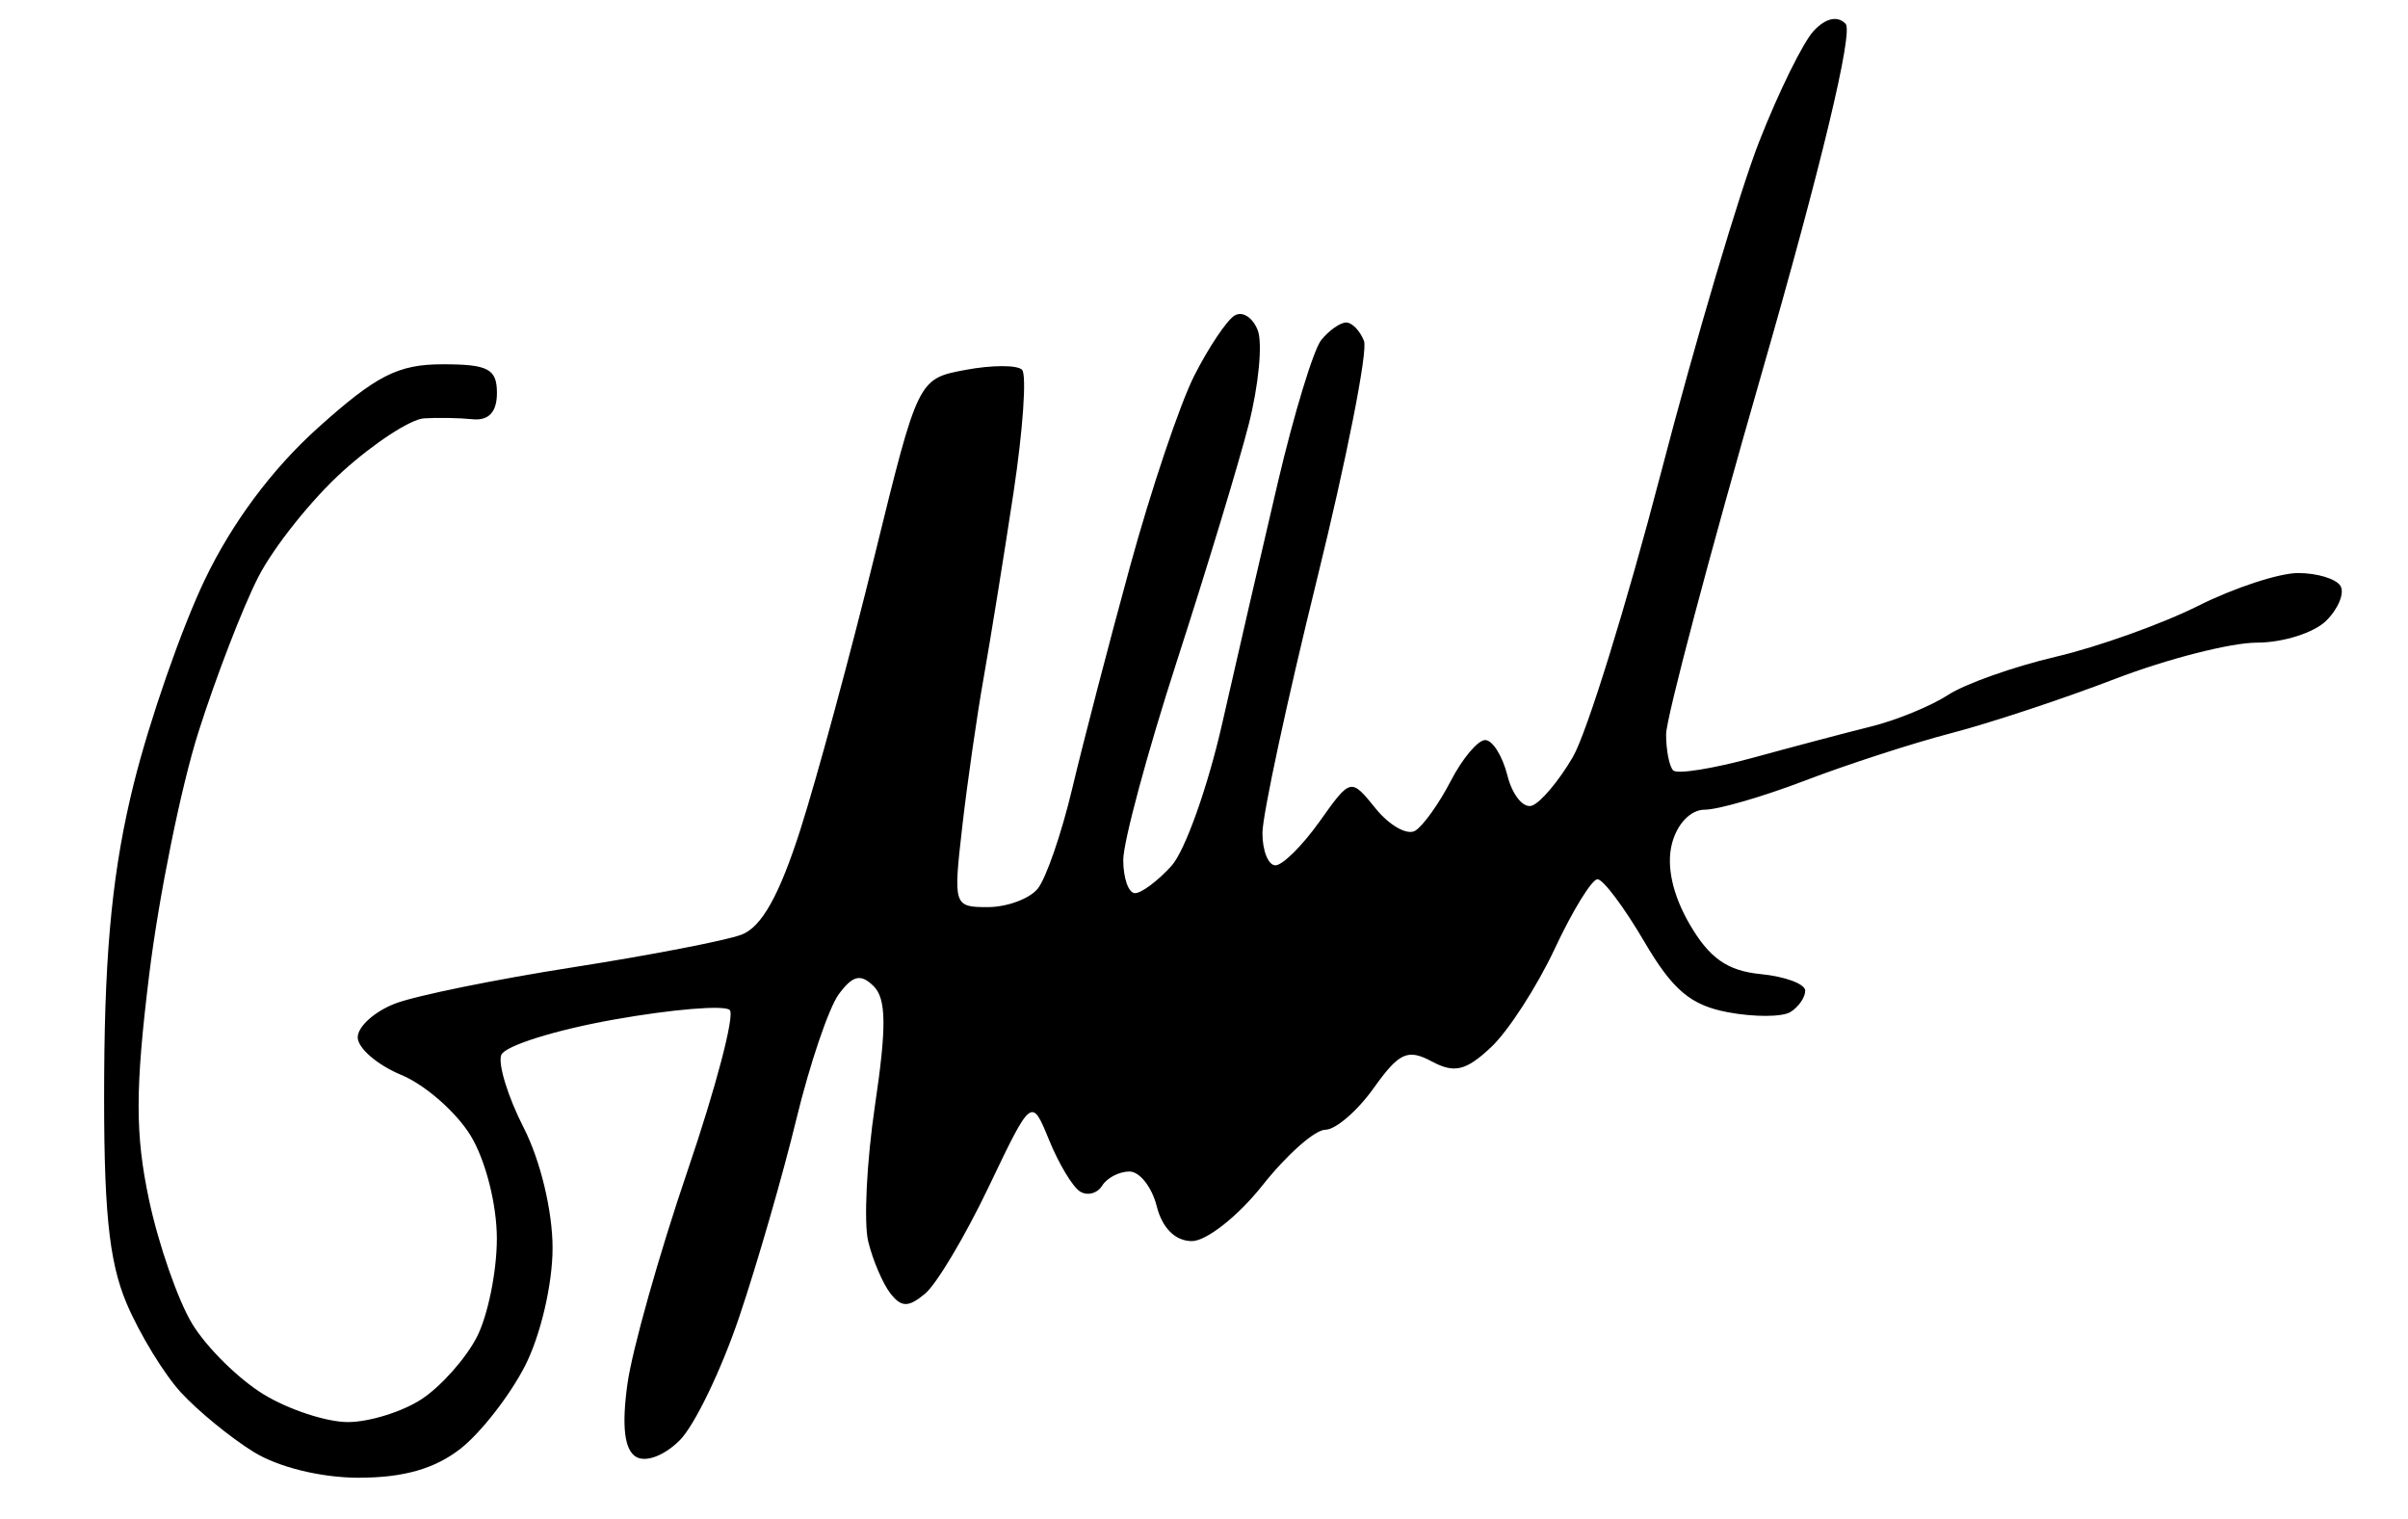 <?xml version="1.0" encoding="UTF-8" standalone="no"?>
<!-- Created with Inkscape (http://www.inkscape.org/) -->

<svg
   width="111mm"
   height="70mm"
   viewBox="0 0 111 70"
   version="1.1"
   id="svg5"
   xml:space="preserve"
   inkscape:version="1.2.2 (b0a84865, 2022-12-01)"
   sodipodi:docname="signature Gabriel Attal.svg"
   xmlns:inkscape="http://www.inkscape.org/namespaces/inkscape"
   xmlns:sodipodi="http://sodipodi.sourceforge.net/DTD/sodipodi-0.dtd"
   xmlns="http://www.w3.org/2000/svg"
   xmlns:svg="http://www.w3.org/2000/svg"><sodipodi:namedview
     id="namedview7"
     pagecolor="#ffffff"
     bordercolor="#000000"
     borderopacity="0.25"
     inkscape:showpageshadow="2"
     inkscape:pageopacity="0.0"
     inkscape:pagecheckerboard="0"
     inkscape:deskcolor="#d1d1d1"
     inkscape:document-units="mm"
     showgrid="false"
     inkscape:zoom="0.35270875"
     inkscape:cx="63.792009"
     inkscape:cy="294.86084"
     inkscape:window-width="1280"
     inkscape:window-height="456"
     inkscape:window-x="0"
     inkscape:window-y="33"
     inkscape:window-maximized="0"
     inkscape:current-layer="layer1" /><defs
     id="defs2" /><g
     inkscape:label="Calque 1"
     inkscape:groupmode="layer"
     id="layer1"><path
       style="fill:#000000;stroke-width:0.642"
       d="m 16.565,68.118 c -1.769,-0.001 -3.736,-0.484 -4.886,-1.198 C 10.62,66.263 9.118,65.033 8.341,64.187 7.564,63.341 6.439,61.498 5.841,60.092 5.003,58.117 4.766,55.695 4.803,49.47 c 0.035,-5.856 0.409,-9.514 1.367,-13.361 0.725,-2.913 2.193,-7.129 3.261,-9.367 1.254,-2.627 3.103,-5.113 5.212,-7.01 2.701,-2.428 3.704,-2.94 5.767,-2.94 2.095,0 2.497,0.213 2.497,1.324 0,0.876 -0.379,1.285 -1.123,1.209 -0.618,-0.063 -1.627,-0.081 -2.244,-0.04 -0.617,0.041 -2.298,1.137 -3.736,2.436 -1.438,1.299 -3.195,3.5 -3.905,4.891 -0.71,1.391 -1.949,4.604 -2.754,7.14 -0.805,2.536 -1.826,7.574 -2.27,11.195 -0.645,5.263 -0.646,7.339 -0.008,10.348 0.439,2.07 1.338,4.651 1.997,5.734 0.659,1.083 2.139,2.544 3.289,3.245 1.15,0.701 2.895,1.276 3.878,1.277 0.983,0.001 2.513,-0.474 3.401,-1.055 0.888,-0.582 2.033,-1.867 2.544,-2.855 0.511,-0.989 0.929,-3.039 0.927,-4.556 -0.001,-1.566 -0.523,-3.613 -1.207,-4.735 -0.663,-1.087 -2.105,-2.349 -3.206,-2.805 -1.1,-0.456 -2.001,-1.234 -2.001,-1.729 0,-0.495 0.782,-1.198 1.737,-1.561 0.955,-0.363 4.637,-1.113 8.181,-1.667 3.544,-0.554 7.041,-1.23 7.771,-1.503 0.927,-0.346 1.749,-1.815 2.722,-4.862 0.767,-2.401 2.299,-8.055 3.406,-12.564 2.012,-8.199 2.012,-8.199 4.206,-8.61 1.207,-0.226 2.376,-0.229 2.599,-0.006 0.223,0.223 0.045,2.784 -0.396,5.691 -0.441,2.907 -1.057,6.729 -1.37,8.494 -0.313,1.764 -0.759,4.868 -0.991,6.897 -0.414,3.618 -0.391,3.689 1.177,3.689 0.88,0 1.914,-0.379 2.299,-0.843 0.385,-0.464 1.106,-2.557 1.603,-4.652 0.497,-2.095 1.695,-6.696 2.662,-10.225 0.967,-3.529 2.298,-7.479 2.957,-8.779 0.66,-1.299 1.494,-2.545 1.854,-2.768 0.36,-0.223 0.843,0.083 1.072,0.68 0.229,0.597 0.04,2.554 -0.42,4.349 -0.46,1.795 -1.949,6.7 -3.308,10.9 -1.36,4.2 -2.472,8.325 -2.472,9.166 0,0.841 0.244,1.529 0.542,1.529 0.298,0 1.054,-0.566 1.68,-1.257 0.626,-0.691 1.68,-3.651 2.342,-6.576 0.663,-2.926 1.815,-7.918 2.561,-11.094 0.746,-3.176 1.648,-6.135 2.006,-6.576 0.358,-0.441 0.873,-0.802 1.145,-0.802 0.272,0 0.642,0.384 0.822,0.854 0.18,0.47 -0.799,5.43 -2.177,11.022 -1.378,5.592 -2.505,10.838 -2.505,11.657 0,0.819 0.269,1.489 0.598,1.489 0.329,0 1.245,-0.908 2.035,-2.019 1.437,-2.019 1.437,-2.019 2.592,-0.593 0.635,0.784 1.454,1.241 1.819,1.016 0.365,-0.226 1.103,-1.258 1.638,-2.295 0.536,-1.036 1.25,-1.884 1.587,-1.884 0.337,0 0.797,0.734 1.023,1.632 0.225,0.898 0.733,1.524 1.129,1.392 0.396,-0.132 1.245,-1.14 1.887,-2.239 0.642,-1.1 2.47,-6.995 4.062,-13.101 1.592,-6.106 3.63,-12.979 4.529,-15.272 0.899,-2.294 2.031,-4.591 2.515,-5.105 0.556,-0.59 1.098,-0.709 1.469,-0.321 0.36,0.376 -1.13,6.587 -3.842,16.013 -2.437,8.469 -4.432,16 -4.433,16.735 -0.001,0.735 0.146,1.486 0.328,1.668 0.182,0.182 1.842,-0.083 3.689,-0.59 1.847,-0.506 4.303,-1.156 5.458,-1.443 1.155,-0.287 2.743,-0.941 3.529,-1.452 0.786,-0.511 3.017,-1.301 4.958,-1.756 1.941,-0.455 4.891,-1.509 6.555,-2.343 1.664,-0.834 3.741,-1.516 4.614,-1.516 0.873,0 1.752,0.265 1.952,0.59 0.201,0.324 -0.092,1.046 -0.65,1.604 -0.558,0.558 -1.997,1.014 -3.199,1.014 -1.202,0 -4.141,0.751 -6.531,1.669 -2.39,0.918 -5.789,2.044 -7.554,2.502 -1.764,0.458 -4.792,1.44 -6.728,2.181 -1.936,0.741 -4.024,1.348 -4.639,1.348 -0.657,0 -1.285,0.658 -1.519,1.591 -0.255,1.018 0.041,2.348 0.821,3.689 0.911,1.566 1.741,2.149 3.274,2.299 1.13,0.111 2.054,0.454 2.054,0.764 0,0.31 -0.307,0.753 -0.683,0.985 -0.376,0.232 -1.67,0.237 -2.876,0.011 -1.724,-0.323 -2.551,-1.023 -3.869,-3.272 -0.922,-1.573 -1.888,-2.86 -2.147,-2.86 -0.259,0 -1.144,1.437 -1.966,3.192 -0.822,1.756 -2.144,3.802 -2.936,4.546 -1.163,1.093 -1.692,1.22 -2.742,0.658 -1.106,-0.592 -1.505,-0.409 -2.671,1.228 -0.754,1.058 -1.759,1.924 -2.235,1.924 -0.476,0 -1.78,1.155 -2.897,2.566 -1.118,1.412 -2.58,2.566 -3.25,2.566 -0.763,0 -1.367,-0.598 -1.62,-1.604 -0.221,-0.882 -0.787,-1.604 -1.258,-1.604 -0.47,0 -1.036,0.293 -1.258,0.652 -0.222,0.359 -0.68,0.481 -1.018,0.272 -0.339,-0.209 -0.98,-1.274 -1.426,-2.367 -0.81,-1.986 -0.81,-1.986 -2.784,2.146 -1.085,2.272 -2.407,4.491 -2.936,4.93 -0.768,0.638 -1.09,0.635 -1.596,-0.011 -0.349,-0.445 -0.809,-1.521 -1.023,-2.39 -0.214,-0.869 -0.073,-3.704 0.313,-6.3 0.536,-3.603 0.52,-4.898 -0.067,-5.477 -0.593,-0.584 -0.961,-0.499 -1.603,0.371 -0.459,0.621 -1.341,3.219 -1.96,5.774 -0.619,2.555 -1.802,6.648 -2.628,9.096 -0.826,2.448 -2.061,5.009 -2.744,5.692 -0.715,0.715 -1.574,1.037 -2.024,0.759 -0.528,-0.326 -0.655,-1.412 -0.391,-3.338 0.215,-1.57 1.463,-5.997 2.772,-9.837 1.309,-3.84 2.186,-7.177 1.948,-7.415 -0.238,-0.238 -2.64,-0.04 -5.337,0.439 -2.697,0.479 -5.035,1.213 -5.196,1.631 -0.16,0.418 0.306,1.931 1.037,3.362 0.771,1.511 1.328,3.836 1.328,5.541 0,1.658 -0.551,4.019 -1.265,5.419 -0.696,1.364 -2.034,3.085 -2.974,3.824 -1.175,0.924 -2.633,1.343 -4.67,1.341 z"
       id="path215" /><path
       style="fill:#000000;stroke-width:0.375"
       id="path195"
       d="" /><path
       style="fill:#000000;stroke-width:0.375"
       id="path193"
       d="" /></g></svg>
